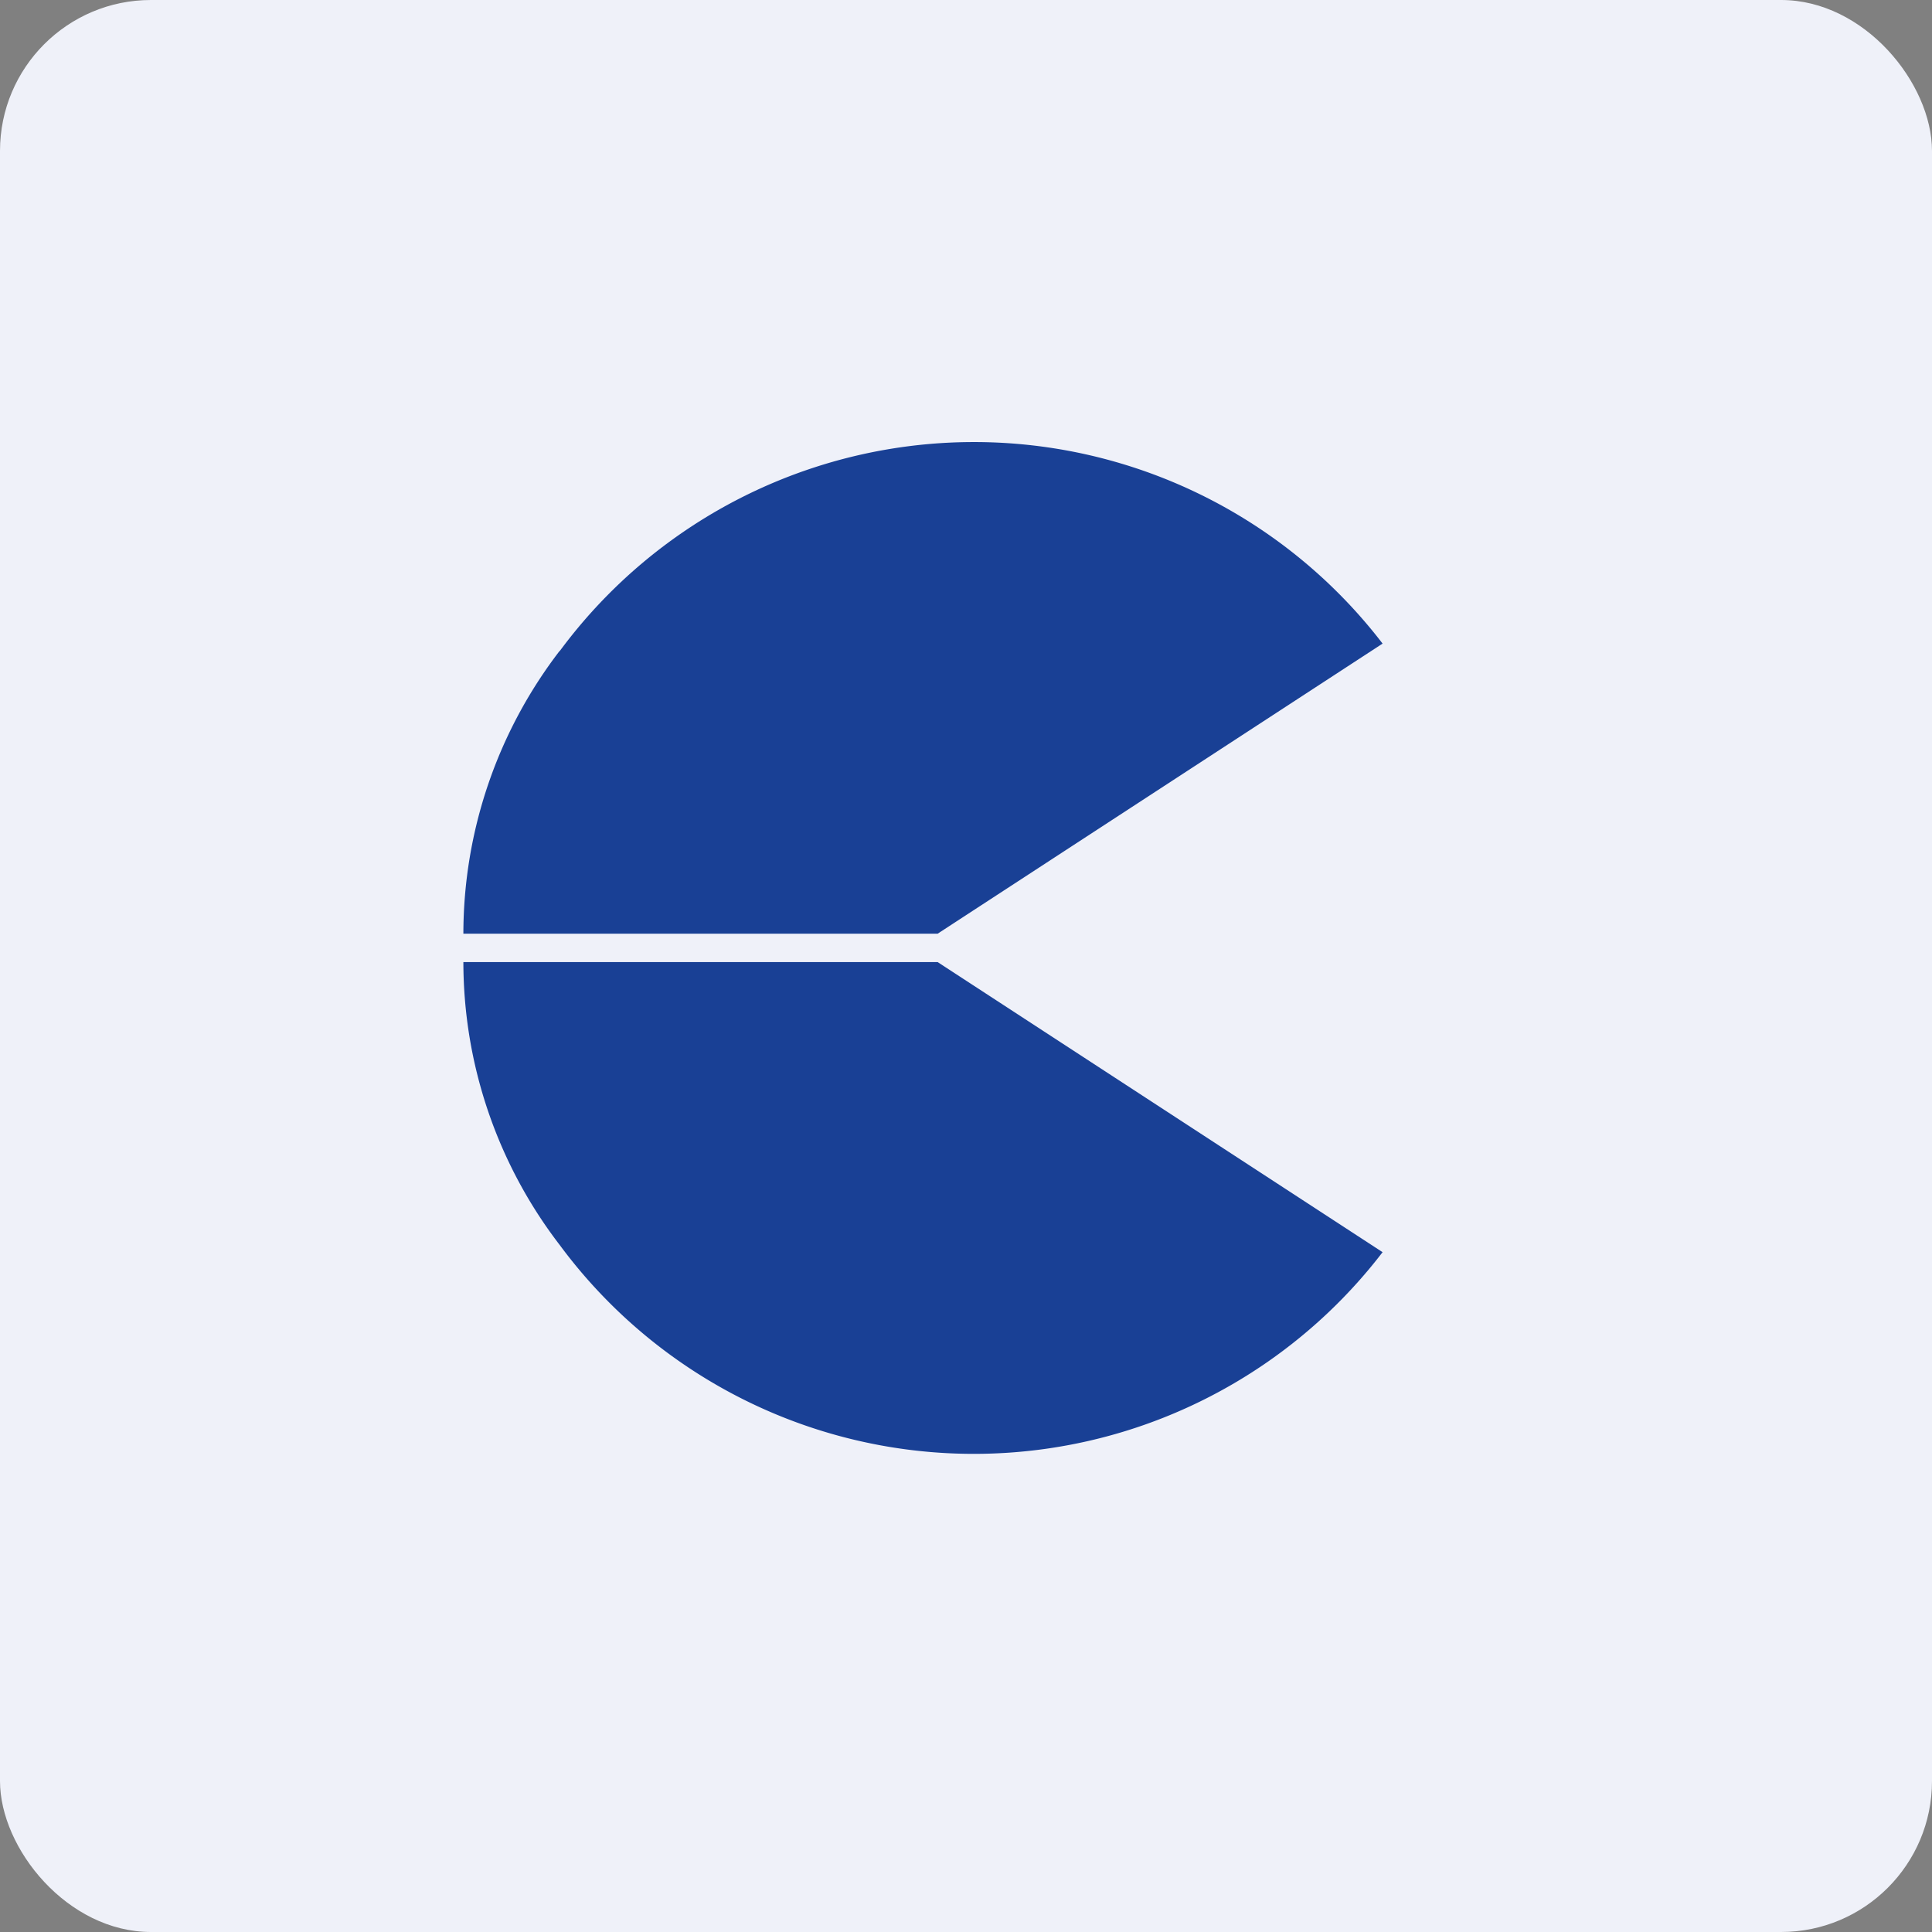 <!-- by FastBull --><svg xmlns="http://www.w3.org/2000/svg" width="64" height="64" viewBox="0 0 64 64"><rect x="0" y="0" width="64" height="64" fill="#808080" stroke="none"/><rect x="0" y="0" width="64" height="64" rx="5" ry="5" fill="#eff1f9" /><path fill="#eff1f9" d="M 2.75,2 L 61.55,2 L 61.55,60.80 L 2.75,60.80 L 2.75,2" /><path d="M 18.54,21.56 A 15.40,15.40 0 0,0 15.35,30.93 L 31.06,30.93 L 45.80,21.32 A 17.06,17.06 0 0,0 18.54,21.57 L 18.54,21.56 M 18.54,41.24 A 15.40,15.40 0 0,1 15.35,31.87 L 31.06,31.87 L 45.80,41.48 A 17.06,17.06 0 0,1 18.54,41.24 L 18.54,41.24" fill="#194095" /></svg>